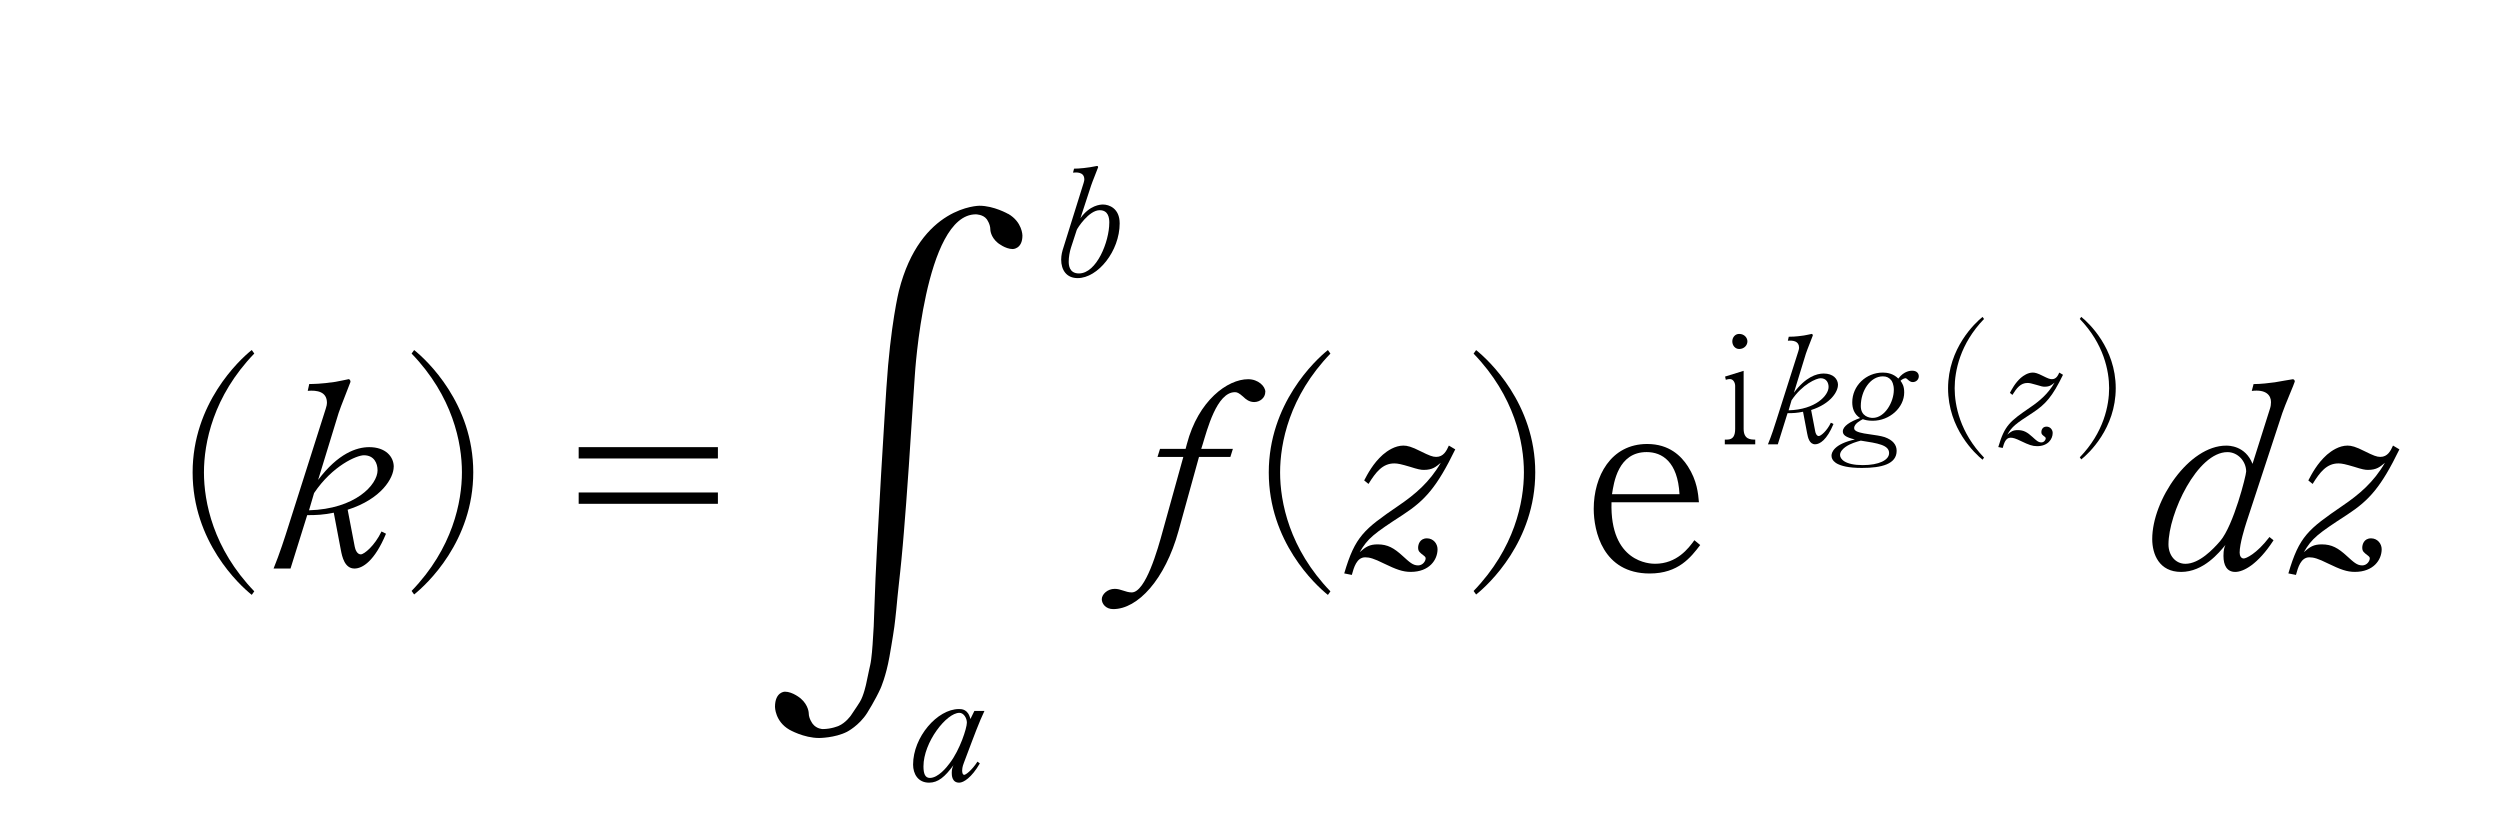 <?xml version="1.0"?><!--Antenna House PDF Viewer SDK V3.3 MR13 (3,3,2014,0515) for Windows Copyright (c) 1999-2014 Antenna House, Inc.--><svg xml:space="preserve" version="1.1" fill="black" fill-rule="evenodd" font-style="normal" font-weight="normal" font-stretch="normal" width="84.05pt" height="27.4pt" viewBox="0 0 84.05 27.4" xmlns="http://www.w3.org/2000/svg" xmlns:xlink="http://www.w3.org/1999/xlink"><defs><clipPath id="c0"><rect x="0" y="0" width="84.05" height="27.4" fill="none" clip-rule="evenodd"/></clipPath><clipPath id="c1"><rect x="-1" y="-1" width="597.276" height="843.89" fill="none" clip-rule="evenodd"/></clipPath><clipPath id="c2"><rect x="0" y="0" width="595.276" height="841.89" fill="none" clip-rule="evenodd"/></clipPath><clipPath id="c3"><rect x="0" y="0" width="595.276" height="841.89" fill="none" clip-rule="evenodd"/></clipPath><clipPath id="c4"><rect x="0" y="0" width="595.276" height="841.89" fill="none" clip-rule="nonzero"/></clipPath><clipPath id="c5"><path d="M55.275,639.81h94.434v136.174h-94.434v-136.174z" fill="none" clip-rule="nonzero"/></clipPath><clipPath id="c6"><path d="M327.391,365.125h195.611v245.032h-195.611v-245.032z" fill="none" clip-rule="nonzero"/></clipPath></defs><g clip-path="url(#c0)"><g><view viewBox="0 0 84.05 27.4" id="p1"/></g><g transform="translate(-79.3,-551.55)" clip-path="url(#c1)"><g clip-path="url(#c2)"><g transform="matrix(1,0,0,-1,0,841.89)" clip-path="url(#c3)"><g stroke-opacity="0"><path d="M7.062,.765c-1.386,-1.437 -1.692,-3.01 -1.692,-3.997c0,-.986 .306,-2.56 1.692,-3.997l-.085,-.119c-.427,.34 -1.988,1.803 -1.988,4.116c0,2.322 1.561,3.776 1.988,4.116l.085,-.119z" fill-rule="nonzero" transform="matrix(1,0,0,-1,80.787,271.225)"/></g><g stroke-opacity="0"><path d="M4.191,-3.42c0,-.347 -.278,-.662 -.825,-.662c-.425,0 -1.046,.21 -1.718,1.102l.689,-2.249c.051,-.17 .4,-1.031 .4,-1.048c0,-.064 -.043,-.091 -.06,-.091c-.009,0 -.374,.082 -.451,.091c-.485,.072 -.757,.072 -.876,.072l-.051,.23c.315,-.026 .646,.026 .646,.405c0,.043 -.009,.102 -.043,.204l-1.25,3.931c-.111,.356 -.306,.959 -.502,1.435h.57l.561,-1.796c.315,0 .536,-.009 .893,-.082l.238,1.254c.043,.228 .128,.623 .459,.623c.271,0 .678,-.254 1.059,-1.17l-.151,-.076c-.229,.482 -.585,.77 -.696,.77c-.128,0 -.187,-.167 -.204,-.259l-.238,-1.242c1.142,-.363 1.548,-1.072 1.548,-1.444zm-.544,.112c0,.492 -.748,1.305 -2.305,1.349l.17,-.579c.621,-.925 1.437,-1.271 1.675,-1.271c.349,0 .459,.277 .459,.502z" fill-rule="nonzero" transform="matrix(1,0,0,-1,88.347,271.225)"/></g><g stroke-opacity="0"><path d="M.624,.871c.427,-.339 1.988,-1.792 1.988,-4.109c0,-2.31 -1.561,-3.77 -1.988,-4.109l-.085,.119c1.386,1.435 1.692,3.005 1.692,3.99c0,.985 -.306,2.555 -1.692,3.99l.085,.119z" fill-rule="nonzero" transform="matrix(1,0,0,-1,92.599,271.225)"/></g><g transform="matrix(1,0,0,-1,92.599,271.225)" stroke-opacity="0"><path d="M10.837,-4.082h-4.681v.381h4.681v-.381zm0,1.524h-4.681v.381h4.681v-.381z" fill-rule="nonzero"/></g><g stroke-opacity="0"><path d="M8.335,.275c.479,.276 .479,.73 .479,.73c0,.454 -.325,.454 -.325,.454c-.251,0 -.503,-.207 -.503,-.207c-.251,-.206 -.251,-.45 -.251,-.45c0,-.186 -.122,-.348 -.122,-.348c-.122,-.162 -.365,-.162 -.365,-.162c-1.727,0 -2.051,5.409 -2.051,5.409c-.016,.251 -.024,.348 -.024,.348c-.024,.34 -.085,1.285 -.085,1.285c-.061,.945 -.093,1.42 -.093,1.42c-.032,.474 -.089,1.24 -.089,1.24c-.057,.767 -.114,1.415 -.114,1.415c-.056,.649 -.129,1.282 -.129,1.282c-.016,.146 -.049,.462 -.049,.462c-.057,.641 -.106,1.001 -.106,1.001c-.049,.361 -.166,1.018 -.166,1.018c-.117,.657 -.296,1.054 -.296,1.054c-.179,.397 -.451,.827 -.451,.827c-.271,.43 -.681,.637 -.681,.637c-.409,.207 -.936,.207 -.936,.207c-.519,0 -1.001,-.28 -1.001,-.28c-.482,-.279 -.482,-.766 -.482,-.766c0,-.511 .332,-.511 .332,-.511c.268,0 .535,.231 .535,.231c.268,.231 .268,.499 .268,.499c0,.179 .133,.352 .133,.352c.134,.175 .337,.175 .337,.175c.292,0 .534,-.106 .534,-.106c.244,-.105 .414,-.352 .414,-.352c.171,-.247 .3,-.454 .3,-.454c.13,-.207 .215,-.62 .215,-.62c.085,-.413 .134,-.625 .134,-.625c.049,-.21 .08,-.693 .08,-.693c.032,-.482 .037,-.6 .037,-.6c.004,-.118 .02,-.547 .02,-.547c.008,-.146 .008,-.21 .008,-.21c.057,-1.947 .398,-7.257 .398,-7.257c.137,-2.141 .421,-3.268 .421,-3.268c.721,-2.862 2.708,-2.862 2.708,-2.862c.486,0 .965,.275 .965,.275z" fill-rule="nonzero" transform="matrix(1,0,0,-1,104.86,283.426)"/></g><g stroke-opacity="0"><path d="M2.462,-2.348h-.337l-.134,.273c-.079,-.336 -.293,-.336 -.385,-.336c-.726,0 -1.542,.941 -1.542,1.868c0,.309 .163,.607 .538,.607c.304,0 .534,-.197 .819,-.587c-.031,.07 -.057,.135 -.057,.254c0,.075 0,.333 .25,.333c.149,0 .419,-.172 .694,-.647l-.079,-.06c-.194,.299 -.397,.444 -.444,.444c-.071,0 -.071,-.124 -.071,-.149c0,-.105 .047,-.234 .057,-.253c.155,-.403 .391,-1.055 .56,-1.452c.057,-.134 .08,-.179 .132,-.294zm-.59,.398c0,.175 -.229,.903 -.574,1.356c-.102,.14 -.389,.499 -.671,.499c-.159,0 -.214,-.145 -.214,-.389c0,-.808 .772,-1.8 1.209,-1.8c.138,0 .251,.17 .251,.334z" fill-rule="nonzero" transform="matrix(1,0,0,-1,109.934,264.091)"/></g><g stroke-opacity="0"><path d="M2.348,-1.782c0,-.503 -.359,-.63 -.559,-.63c-.09,0 -.445,.02 -.76,.46l.36,-1.101c.03,-.099 .235,-.597 .235,-.612c0,-.024 -.015,-.048 -.04,-.043c-.315,.066 -.604,.09 -.769,.09l-.035,.134c.105,-.01 .38,-.035 .38,.229c0,.025 -.005,.059 -.024,.119l-.705,2.257c-.005,.015 -.049,.164 -.049,.318c0,.352 .18,.623 .554,.623c.677,0 1.413,-.905 1.413,-1.845zm-.349,-.015c0,.629 -.425,1.702 -1.019,1.702c-.33,0 -.345,-.285 -.345,-.399c0,-.145 .03,-.324 .075,-.464l.195,-.599c.02,-.06 .41,-.664 .77,-.664c.295,0 .325,.26 .325,.424z" fill-rule="nonzero" transform="matrix(1,0,0,-1,114.595,281.052)"/></g><g stroke-opacity="0"><path d="M4.245,-5.941c0,-.188 -.238,-.427 -.579,-.427c-.689,0 -1.676,.715 -2.059,2.179l-.043,.162h-.86l-.085,.272h.868l-.689,2.481c-.17,.627 -.579,2.074 -1.047,2.074c-.102,0 -.204,-.034 -.281,-.06c-.103,-.034 -.188,-.06 -.29,-.06c-.247,0 -.434,.187 -.434,.349c0,.145 .128,.332 .383,.332c.826,0 1.744,-.991 2.196,-2.626l.689,-2.49h1.055l.085,-.272h-1.064l.051,-.162c.145,-.468 .468,-1.743 1.081,-1.743c.068,0 .128,.017 .289,.162c.069,.068 .188,.17 .358,.17c.196,0 .374,-.145 .374,-.34z" fill-rule="nonzero" transform="matrix(1,0,0,-1,117.596,271.223)"/></g><g stroke-opacity="0"><path d="M8.006,.765c-1.386,-1.437 -1.692,-3.01 -1.692,-3.997c0,-.986 .306,-2.56 1.692,-3.997l-.085,-.119c-.427,.34 -1.988,1.803 -1.988,4.116c0,2.322 1.561,3.776 1.988,4.116l.085,-.119z" fill-rule="nonzero" transform="matrix(1,0,0,-1,116.023,271.223)"/></g><g transform="matrix(1,0,0,-1,116.023,271.223)" stroke-opacity="0"><path d="M12.201,-4.01l-.213,-.127c-.077,.173 -.179,.381 -.426,.381c-.121,0 -.233,-.045 -.526,-.19c-.302,-.154 -.448,-.19 -.577,-.19c-.281,0 -.536,.173 -.689,.304c-.332,.294 -.519,.658 -.629,.867l.145,.118c.247,-.401 .476,-.69 .867,-.69c.12,0 .239,.028 .53,.114c.264,.085 .367,.104 .461,.104c.295,0 .407,-.102 .572,-.239c-.376,.651 -.863,1.062 -1.418,1.44c-1.162,.797 -1.461,1.028 -1.828,2.279l.255,.051c.068,-.247 .162,-.592 .451,-.592c.145,0 .298,.044 .621,.205c.425,.205 .638,.285 .91,.285c.622,0 .9,-.403 .9,-.762c0,-.183 -.139,-.366 -.357,-.366c-.244,0 -.296,.216 -.296,.311c0,.127 .052,.163 .183,.264c.061,.045 .07,.072 .07,.099c0,.091 -.096,.236 -.253,.236c-.179,0 -.289,-.109 -.519,-.317c-.289,-.264 -.502,-.39 -.842,-.39c-.272,0 -.4,.082 -.604,.263c.274,-.469 .462,-.614 1.461,-1.263c.743,-.486 1.137,-.93 1.752,-2.193z" fill-rule="nonzero"/></g><g transform="matrix(1,0,0,-1,116.023,271.223)" stroke-opacity="0"><path d="M12.904,.871c.427,-.339 1.988,-1.792 1.988,-4.109c0,-2.31 -1.561,-3.77 -1.988,-4.109l-.085,.119c1.386,1.435 1.692,3.005 1.692,3.99c0,.985 -.306,2.555 -1.692,3.99l.085,.119z" fill-rule="nonzero"/></g><g stroke-opacity="0"><path d="M3.907,-.793l-.196,-.162c-.196,.272 -.586,.792 -1.324,.792c-.162,0 -1.521,-.034 -1.462,-2.068h2.939c-.026,-.29 -.06,-.724 -.373,-1.209c-.221,-.341 -.62,-.75 -1.367,-.75c-1.223,0 -1.797,1.09 -1.797,2.18c0,.742 .304,2.174 1.882,2.174c.968,0 1.384,-.547 1.698,-.957zm-.696,-1.71h-2.269c.06,-.389 .204,-1.415 1.164,-1.415c.519,0 1.045,.322 1.105,1.415z" fill-rule="nonzero" transform="matrix(1,0,0,-1,132.554,271.223)"/></g><g stroke-opacity="0"><path d="M.888,-3.461c0,-.12 -.103,-.251 -.277,-.251c-.145,0 -.231,.126 -.231,.251c0,.136 .095,.256 .231,.256c.168,0 .277,-.125 .277,-.256zm.263,3.461v-.159c-.149,0 -.39,0 -.39,-.361v-1.951l-.624,.193l.025,.109c.069,-.025 .134,-.025 .139,-.025c.115,0 .175,.129 .175,.228v1.446c0,.218 -.062,.361 -.272,.361h-.076v.159h1.023z" fill-rule="nonzero" transform="matrix(1,0,0,-1,137.16,275.402)"/></g><g stroke-opacity="0"><path d="M2.443,-1.994c0,-.202 -.162,-.386 -.481,-.386c-.248,0 -.61,.122 -1.001,.643l.402,-1.311c.03,-.099 .233,-.601 .233,-.611c0,-.037 -.025,-.053 -.035,-.053c-.005,0 -.218,.048 -.263,.053c-.283,.042 -.441,.042 -.511,.042l-.03,.134c.183,-.015 .377,.015 .377,.236c0,.025 -.005,.059 -.025,.119l-.729,2.292c-.064,.208 -.178,.559 -.293,.836h.332l.327,-1.047c.183,0 .312,-.005 .521,-.048l.139,.731c.025,.133 .074,.363 .268,.363c.158,0 .395,-.148 .617,-.682l-.088,-.044c-.133,.281 -.341,.449 -.406,.449c-.074,0 -.109,-.097 -.119,-.151l-.139,-.724c.666,-.212 .902,-.625 .902,-.842zm-.317,.065c0,.287 -.436,.761 -1.344,.786l.099,-.338c.362,-.539 .838,-.741 .977,-.741c.203,0 .268,.162 .268,.293z" fill-rule="nonzero" transform="matrix(1,0,0,-1,138.651,275.402)"/></g><g transform="matrix(1,0,0,-1,138.651,275.402)" stroke-opacity="0"><path d="M5.159,-2.29c0,-.076 -.05,-.185 -.223,-.185c-.04,0 -.27,0 -.465,.265c-.169,-.17 -.377,-.202 -.521,-.202c-.567,0 -1.028,.447 -1.028,1c0,.199 .06,.398 .263,.528c-.341,.12 -.58,.279 -.58,.448c0,.119 .09,.198 .405,.273c-.701,.154 -.786,.436 -.786,.545c0,.159 .143,.243 .187,.268c.143,.074 .369,.144 .836,.144c.662,0 1.167,-.129 1.167,-.575c0,-.203 -.126,-.362 -.402,-.461c-.136,-.045 -.368,-.074 -.402,-.079c-.174,-.025 -.426,-.055 -.547,-.119c-.058,-.035 -.077,-.059 -.077,-.109c0,-.15 .235,-.266 .291,-.295c.073,.022 .156,.052 .332,.052c.569,0 1.059,-.442 1.059,-.952c0,-.218 -.065,-.307 -.124,-.392c.05,-.054 .134,-.087 .174,-.087c.01,0 .02,.005 .055,.034c.069,.063 .114,.097 .183,.097c.114,0 .203,-.088 .203,-.196zm-.84,.465c0,.394 -.296,.937 -.71,.937c-.103,0 -.4,-.045 -.4,-.399c0,-.511 .317,-.998 .742,-.998c.124,0 .204,.04 .279,.128c.025,.03 .09,.133 .09,.331zm-.159,2.122c0,.233 -.342,.402 -.883,.402c-.6,0 -.766,-.203 -.766,-.342c0,-.114 .106,-.213 .182,-.268c.167,-.119 .385,-.178 .516,-.213c.571,.089 .952,.144 .952,.421z" fill-rule="nonzero"/></g><g stroke-opacity="0"><path d="M4.667,.446c-.808,-.838 -.987,-1.755 -.987,-2.33c0,-.575 .178,-1.492 .987,-2.33l-.05,-.069c-.249,.198 -1.159,1.051 -1.159,2.4c0,1.353 .91,2.201 1.159,2.4l.05,-.069z" fill-rule="nonzero" transform="matrix(1,0,0,-1,141.336,275.402)"/></g><g stroke-opacity="0"><path d="M2.156,-2.338l-.124,-.074c-.045,.101 -.104,.222 -.248,.222c-.07,0 -.136,-.026 -.306,-.111c-.176,-.09 -.261,-.111 -.337,-.111c-.164,0 -.312,.101 -.402,.177c-.193,.172 -.302,.384 -.367,.505l.084,.069c.144,-.234 .278,-.402 .506,-.402c.07,0 .139,.016 .309,.066c.154,.05 .214,.06 .269,.06c.172,0 .237,-.059 .334,-.139c-.219,.38 -.503,.619 -.827,.839c-.677,.465 -.852,.599 -1.066,1.329l.149,.03c.04,-.144 .094,-.345 .263,-.345c.084,0 .174,.026 .362,.119c.248,.119 .372,.166 .53,.166c.363,0 .525,-.235 .525,-.444c0,-.107 -.081,-.213 -.208,-.213c-.142,0 -.173,.126 -.173,.181c0,.074 .03,.095 .107,.154c.036,.026 .041,.042 .041,.058c0,.053 -.056,.137 -.147,.137c-.104,0 -.169,-.063 -.302,-.185c-.169,-.154 -.293,-.228 -.491,-.228c-.159,0 -.233,.048 -.352,.153c.16,-.274 .269,-.358 .852,-.736c.433,-.284 .663,-.542 1.021,-1.279z" fill-rule="nonzero" transform="matrix(1,0,0,-1,146.501,275.402)"/></g><g stroke-opacity="0"><path d="M.364,.508c.249,-.198 1.159,-1.045 1.159,-2.396c0,-1.347 -.91,-2.198 -1.159,-2.396l-.05,.069c.808,.836 .987,1.752 .987,2.326c0,.574 -.178,1.49 -.987,2.326l.05,.069z" fill-rule="nonzero" transform="matrix(1,0,0,-1,148.908,275.402)"/></g><g stroke-opacity="0"><path d="M5.064,-6.29c0,-.06 -.043,-.077 -.068,-.077c-.034,0 -.434,.077 -.604,.103c-.187,.026 -.476,.06 -.714,.06l-.06,.23c.485,-.06 .646,.15 .646,.376c0,.068 -.009,.144 -.034,.22l-.587,1.856c-.242,-.613 -.795,-.613 -.886,-.613c-1.255,0 -2.486,1.837 -2.486,3.14c0,.514 .235,1.106 .971,1.106c.753,0 1.281,-.651 1.49,-.908c-.033,.077 -.066,.155 -.066,.37c0,.316 .116,.538 .396,.538c.273,0 .758,-.248 1.287,-1.063l-.136,-.111c-.441,.576 -.793,.722 -.864,.722c-.089,0 -.139,-.086 -.139,-.198c0,-.298 .175,-.853 .227,-1.015l1.207,-3.675c.078,-.239 .419,-1.024 .419,-1.058zm-1.635,3.025c0,.129 -.423,1.813 -.873,2.338c-.237,.275 -.703,.765 -1.169,.765c-.335,0 -.57,-.283 -.57,-.653c0,-1.04 .97,-3.102 1.983,-3.102c.35,0 .629,.31 .629,.653z" fill-rule="nonzero" transform="matrix(1,0,0,-1,151.387,271.223)"/></g><g transform="matrix(1,0,0,-1,151.387,271.223)" stroke-opacity="0"><path d="M8.579,-4.01l-.213,-.127c-.077,.173 -.179,.381 -.426,.381c-.121,0 -.233,-.045 -.526,-.19c-.302,-.154 -.448,-.19 -.577,-.19c-.281,0 -.536,.173 -.689,.304c-.332,.294 -.519,.658 -.629,.867l.145,.118c.247,-.401 .476,-.69 .867,-.69c.12,0 .239,.028 .53,.114c.264,.085 .367,.104 .461,.104c.295,0 .407,-.102 .572,-.239c-.376,.651 -.863,1.062 -1.418,1.44c-1.162,.797 -1.461,1.028 -1.828,2.279l.255,.051c.068,-.247 .162,-.592 .451,-.592c.145,0 .298,.044 .621,.205c.425,.205 .638,.285 .91,.285c.622,0 .9,-.403 .9,-.762c0,-.183 -.139,-.366 -.357,-.366c-.244,0 -.296,.216 -.296,.311c0,.127 .052,.163 .183,.264c.061,.045 .07,.072 .07,.099c0,.091 -.096,.236 -.253,.236c-.179,0 -.289,-.109 -.519,-.317c-.289,-.264 -.502,-.39 -.842,-.39c-.272,0 -.4,.082 -.604,.263c.274,-.469 .462,-.614 1.461,-1.263c.743,-.486 1.137,-.93 1.752,-2.193z" fill-rule="nonzero"/></g></g></g></g></g></svg>